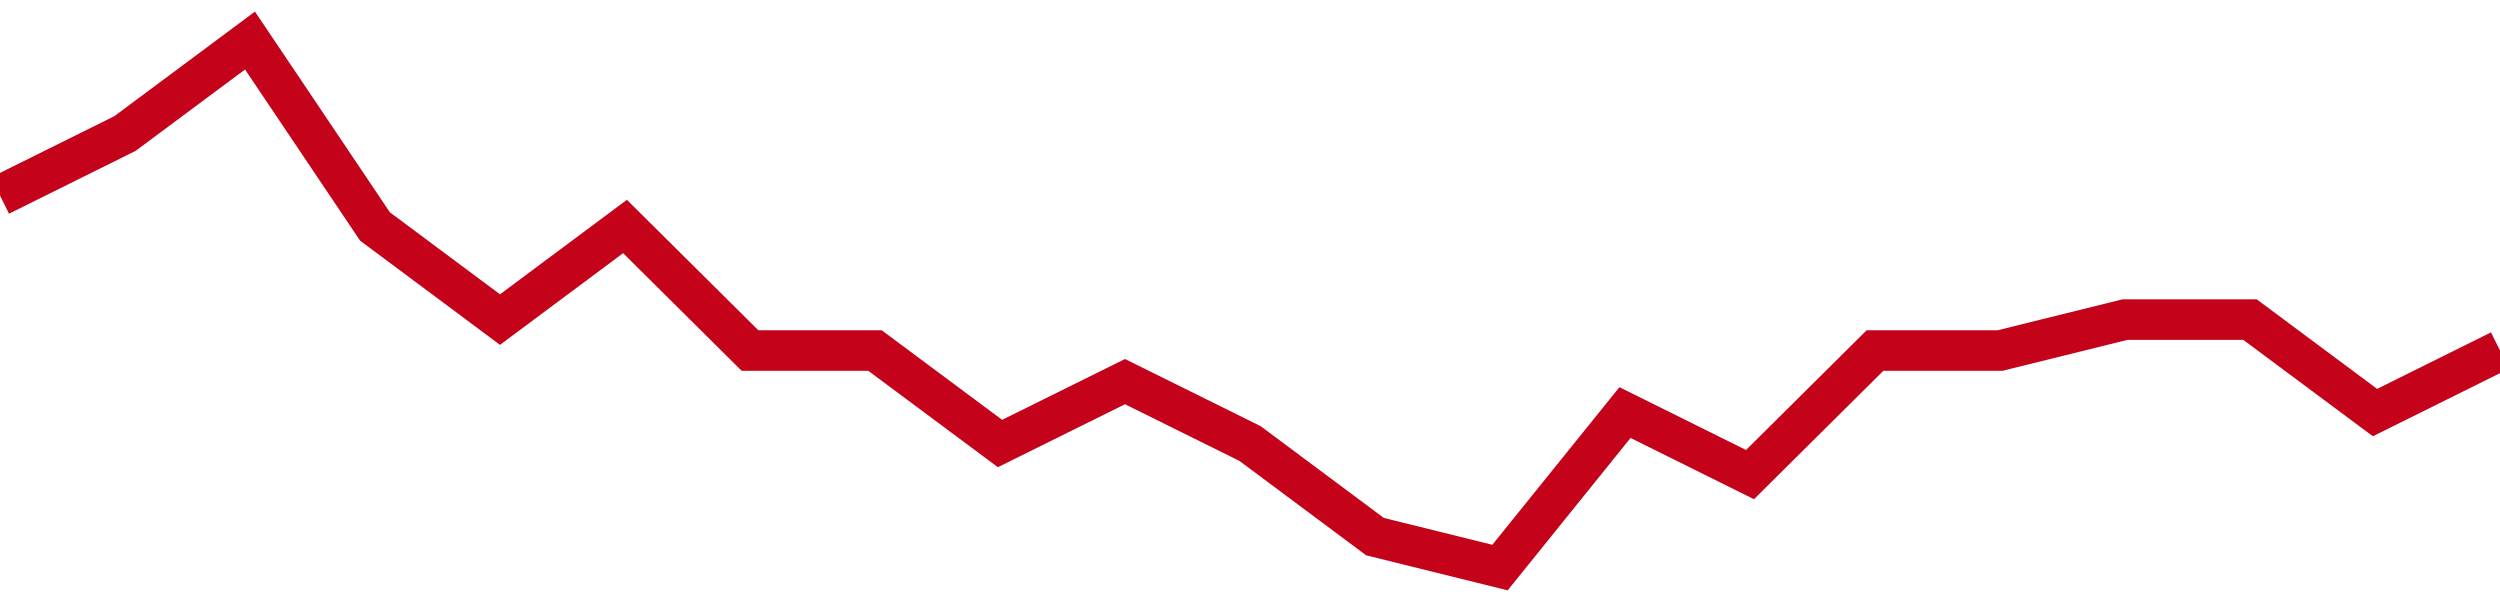 <!-- Generated with https://github.com/jxxe/sparkline/ --><svg viewBox="0 0 185 45" class="sparkline" xmlns="http://www.w3.org/2000/svg"><path class="sparkline--fill" d="M 0 14.47 L 0 14.47 L 9.25 9.88 L 18.5 3 L 27.75 16.76 L 37 23.65 L 46.25 16.76 L 55.5 25.94 L 64.75 25.94 L 74 32.82 L 83.25 28.24 L 92.5 32.82 L 101.75 39.71 L 111 42 L 120.25 30.53 L 129.5 35.12 L 138.75 25.94 L 148 25.94 L 157.25 23.65 L 166.5 23.65 L 175.75 30.53 L 185 25.94 V 45 L 0 45 Z" stroke="none" fill="none" ></path><path class="sparkline--line" d="M 0 14.47 L 0 14.47 L 9.25 9.88 L 18.5 3 L 27.75 16.76 L 37 23.65 L 46.25 16.76 L 55.5 25.94 L 64.75 25.94 L 74 32.82 L 83.25 28.24 L 92.5 32.82 L 101.75 39.71 L 111 42 L 120.25 30.53 L 129.5 35.12 L 138.75 25.94 L 148 25.94 L 157.25 23.65 L 166.5 23.65 L 175.75 30.53 L 185 25.94" fill="none" stroke-width="3" stroke="#C4021A" ></path></svg>